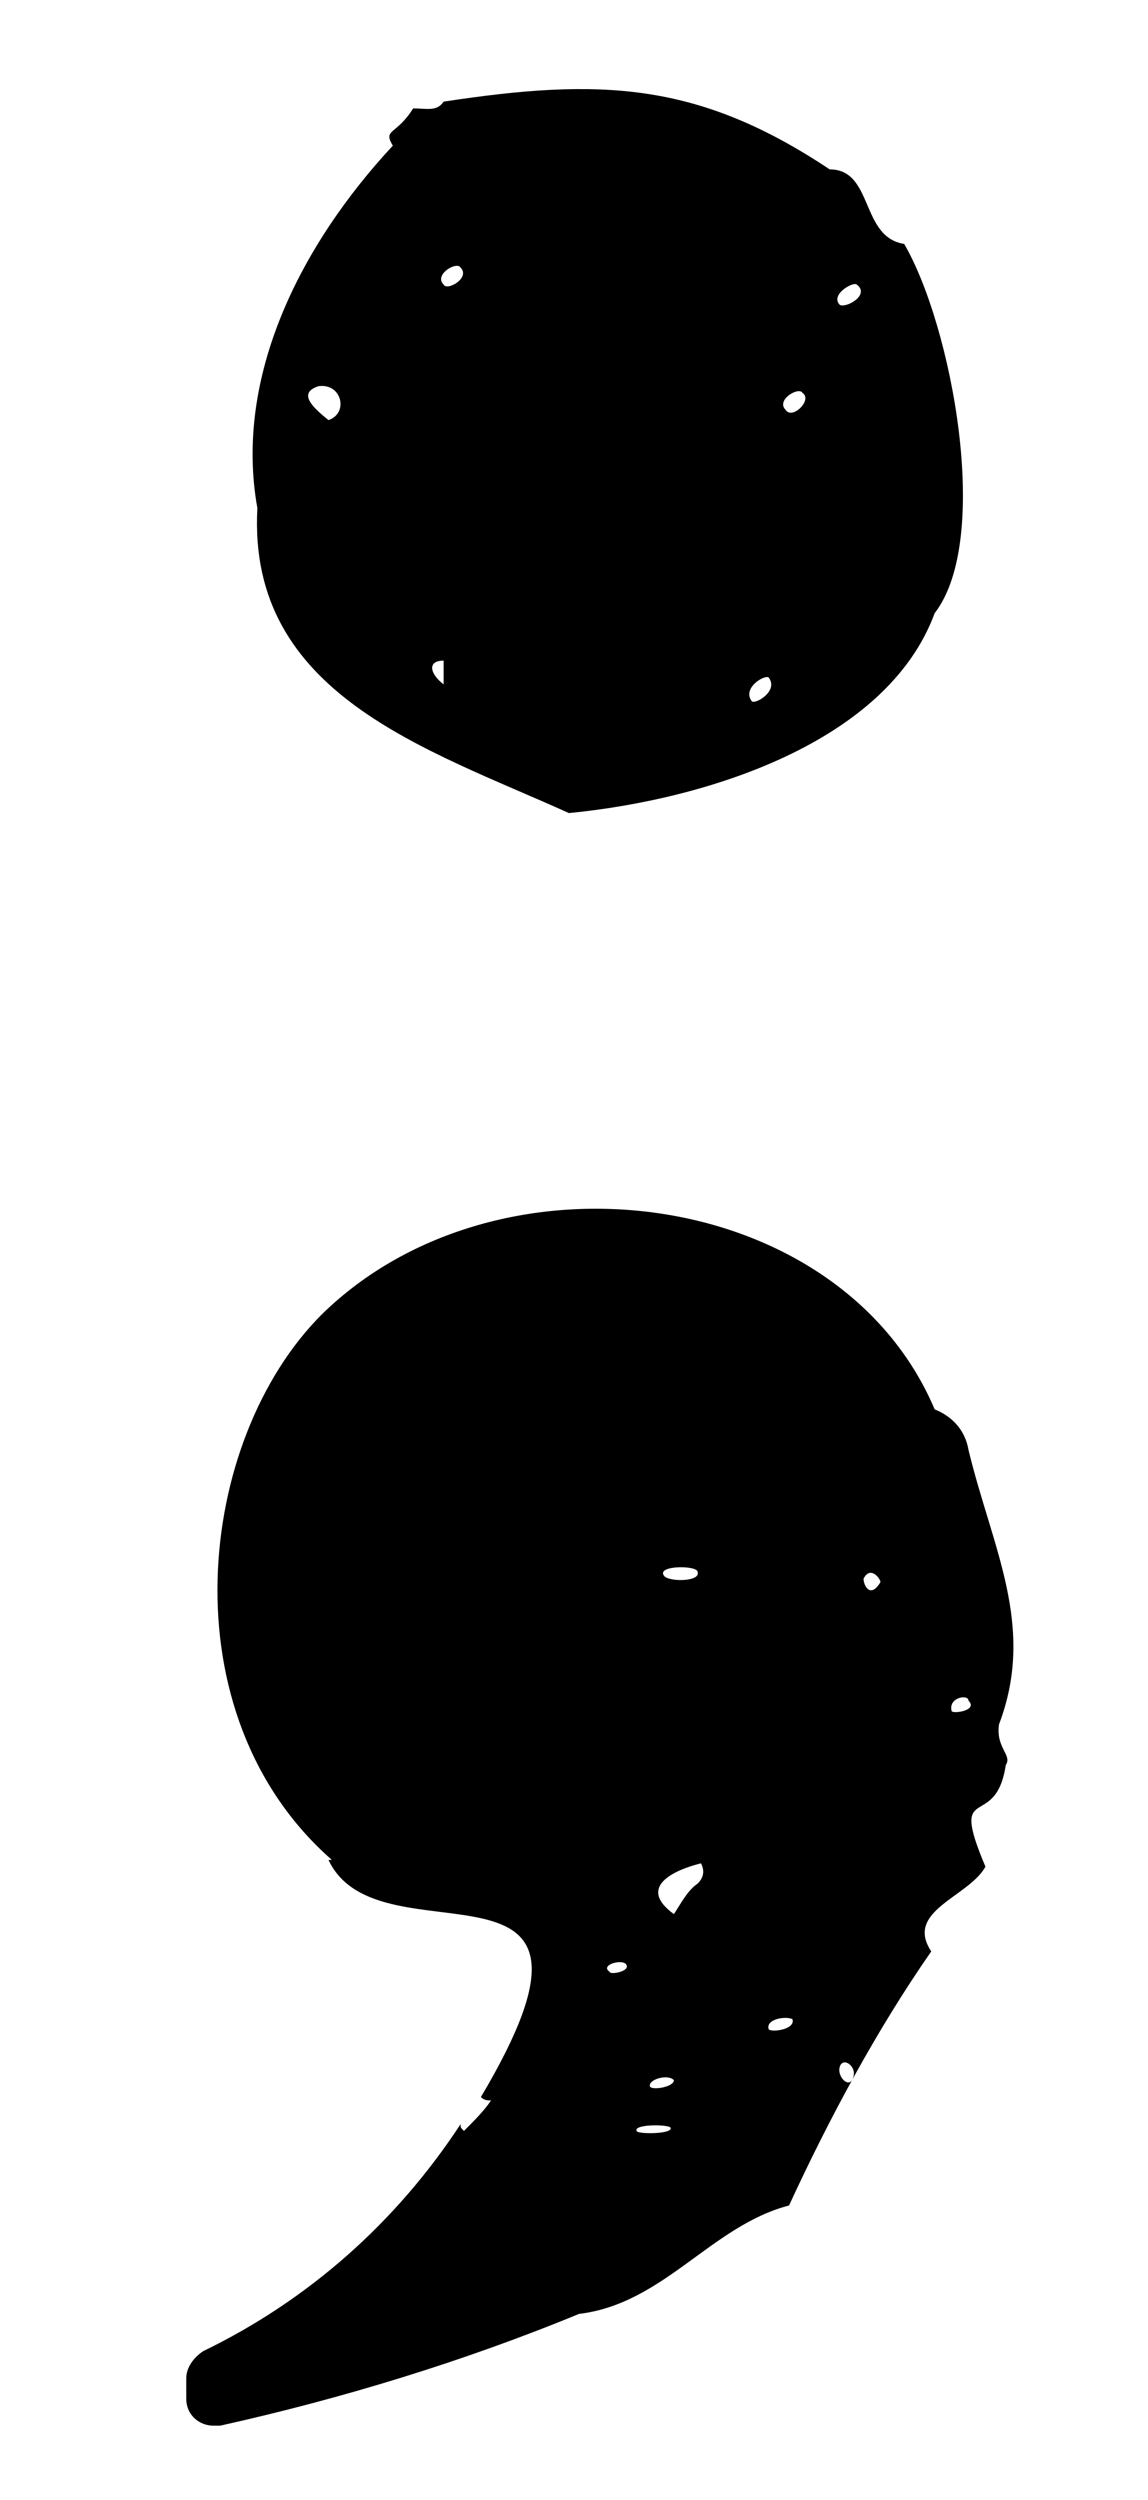 <?xml version="1.0" encoding="UTF-8"?> <svg xmlns="http://www.w3.org/2000/svg" xmlns:xlink="http://www.w3.org/1999/xlink" version="1.1" id="Calque_1" x="0px" y="0px" viewBox="0 0 33.9 73.8" style="enable-background:new 0 0 33.9 73.8;" xml:space="preserve"> <style type="text/css"> .st0{clip-path:url(#SVGID_00000139995795372554213160000008616642654535479433_);} </style> <g> <defs> <rect id="SVGID_1_" x="-33.9" y="-9.1" width="103.2" height="130"></rect> </defs> <clipPath id="SVGID_00000146477396778342421090000010234603637790055828_"> <use xlink:href="#SVGID_1_" style="overflow:visible;"></use> </clipPath> <g id="Groupe_11416" style="clip-path:url(#SVGID_00000146477396778342421090000010234603637790055828_);"> <path id="Tracé_9702" d="M29.5,50.9c1.1-2.9-0.2-5.2-0.9-8.1c-0.1-0.6-0.5-1-1-1.2c-2.8-6.6-12.9-7.9-18.1-2.8 c-3.7,3.7-4.6,11.8,0.3,16.1H9.7c1.5,3.2,9.2-0.9,4.5,7c0.1,0.1,0.2,0.1,0.3,0.1c-0.2,0.3-0.5,0.6-0.8,0.9 c-0.1-0.1-0.1-0.1-0.1-0.2c-1.9,2.9-4.5,5.2-7.6,6.7c-0.3,0.2-0.5,0.5-0.5,0.8v0.6c0,0.5,0.4,0.8,0.8,0.8c0.1,0,0.2,0,0.2,0 c3.6-0.8,7.2-1.9,10.6-3.3c2.5-0.3,3.9-2.6,6.2-3.2c1.2-2.6,2.6-5.2,4.2-7.5c-0.8-1.2,1.1-1.6,1.6-2.5c-1.1-2.6,0.3-1,0.6-3 C29.9,51.8,29.4,51.6,29.5,50.9 M20.6,46.4c0.1,0.3-0.9,0.3-1,0.1C19.4,46.2,20.6,46.2,20.6,46.4 M25.5,46.6 c0.2-0.4,0.5,0,0.5,0.1C25.7,47.2,25.5,46.8,25.5,46.6 M18,58.2c-0.3-0.2,0.4-0.4,0.5-0.2C18.6,58.2,18,58.3,18,58.2 M18.8,62.9 c-0.1-0.2,0.9-0.2,1-0.1C19.9,63,18.8,63,18.8,62.9 M19.2,61.6c-0.1-0.2,0.5-0.4,0.7-0.2C19.9,61.6,19.3,61.7,19.2,61.6 M20.6,55.6c-0.3,0.2-0.5,0.6-0.7,0.9c-1.1-0.8,0-1.3,0.8-1.5C20.8,55.2,20.8,55.4,20.6,55.6 M22.7,59.9c-0.1-0.3,0.5-0.4,0.7-0.3 C23.5,59.9,22.8,60,22.7,59.9 M25.2,61.3c-0.1,0.4-0.5,0-0.4-0.3C24.9,60.7,25.3,61,25.2,61.3 M28.1,50.5 c-0.1-0.4,0.5-0.5,0.5-0.3C28.9,50.5,28.1,50.6,28.1,50.5 M7.6,15c-0.3,5.5,5,7.1,9.2,9c4.1-0.4,9.4-2.1,10.8-5.9 c1.7-2.2,0.5-8.5-0.9-10.9C25.4,7,25.8,5,24.5,5c-3.9-2.6-6.8-2.7-11.4-2c-0.2,0.3-0.5,0.2-0.9,0.2c-0.5,0.8-0.9,0.6-0.6,1.1 C8.9,7.2,6.9,11.1,7.6,15 M13.1,19.5v0.7C12.7,19.9,12.6,19.5,13.1,19.5 M13.1,8.4c-0.3-0.3,0.4-0.7,0.5-0.5 C13.9,8.2,13.2,8.6,13.1,8.4 M9.7,12.4c-0.5-0.4-0.9-0.8-0.3-1C10.1,11.3,10.3,12.2,9.7,12.4 M25.3,8.4C25.7,8.7,25,9.1,24.8,9 C24.5,8.7,25.2,8.3,25.3,8.4 M23.2,12.1c-0.3-0.3,0.4-0.7,0.5-0.5C24,11.8,23.4,12.4,23.2,12.1 M22.7,20c0.3,0.4-0.4,0.8-0.5,0.7 C21.9,20.3,22.6,19.9,22.7,20"></path> </g> </g> </svg> 